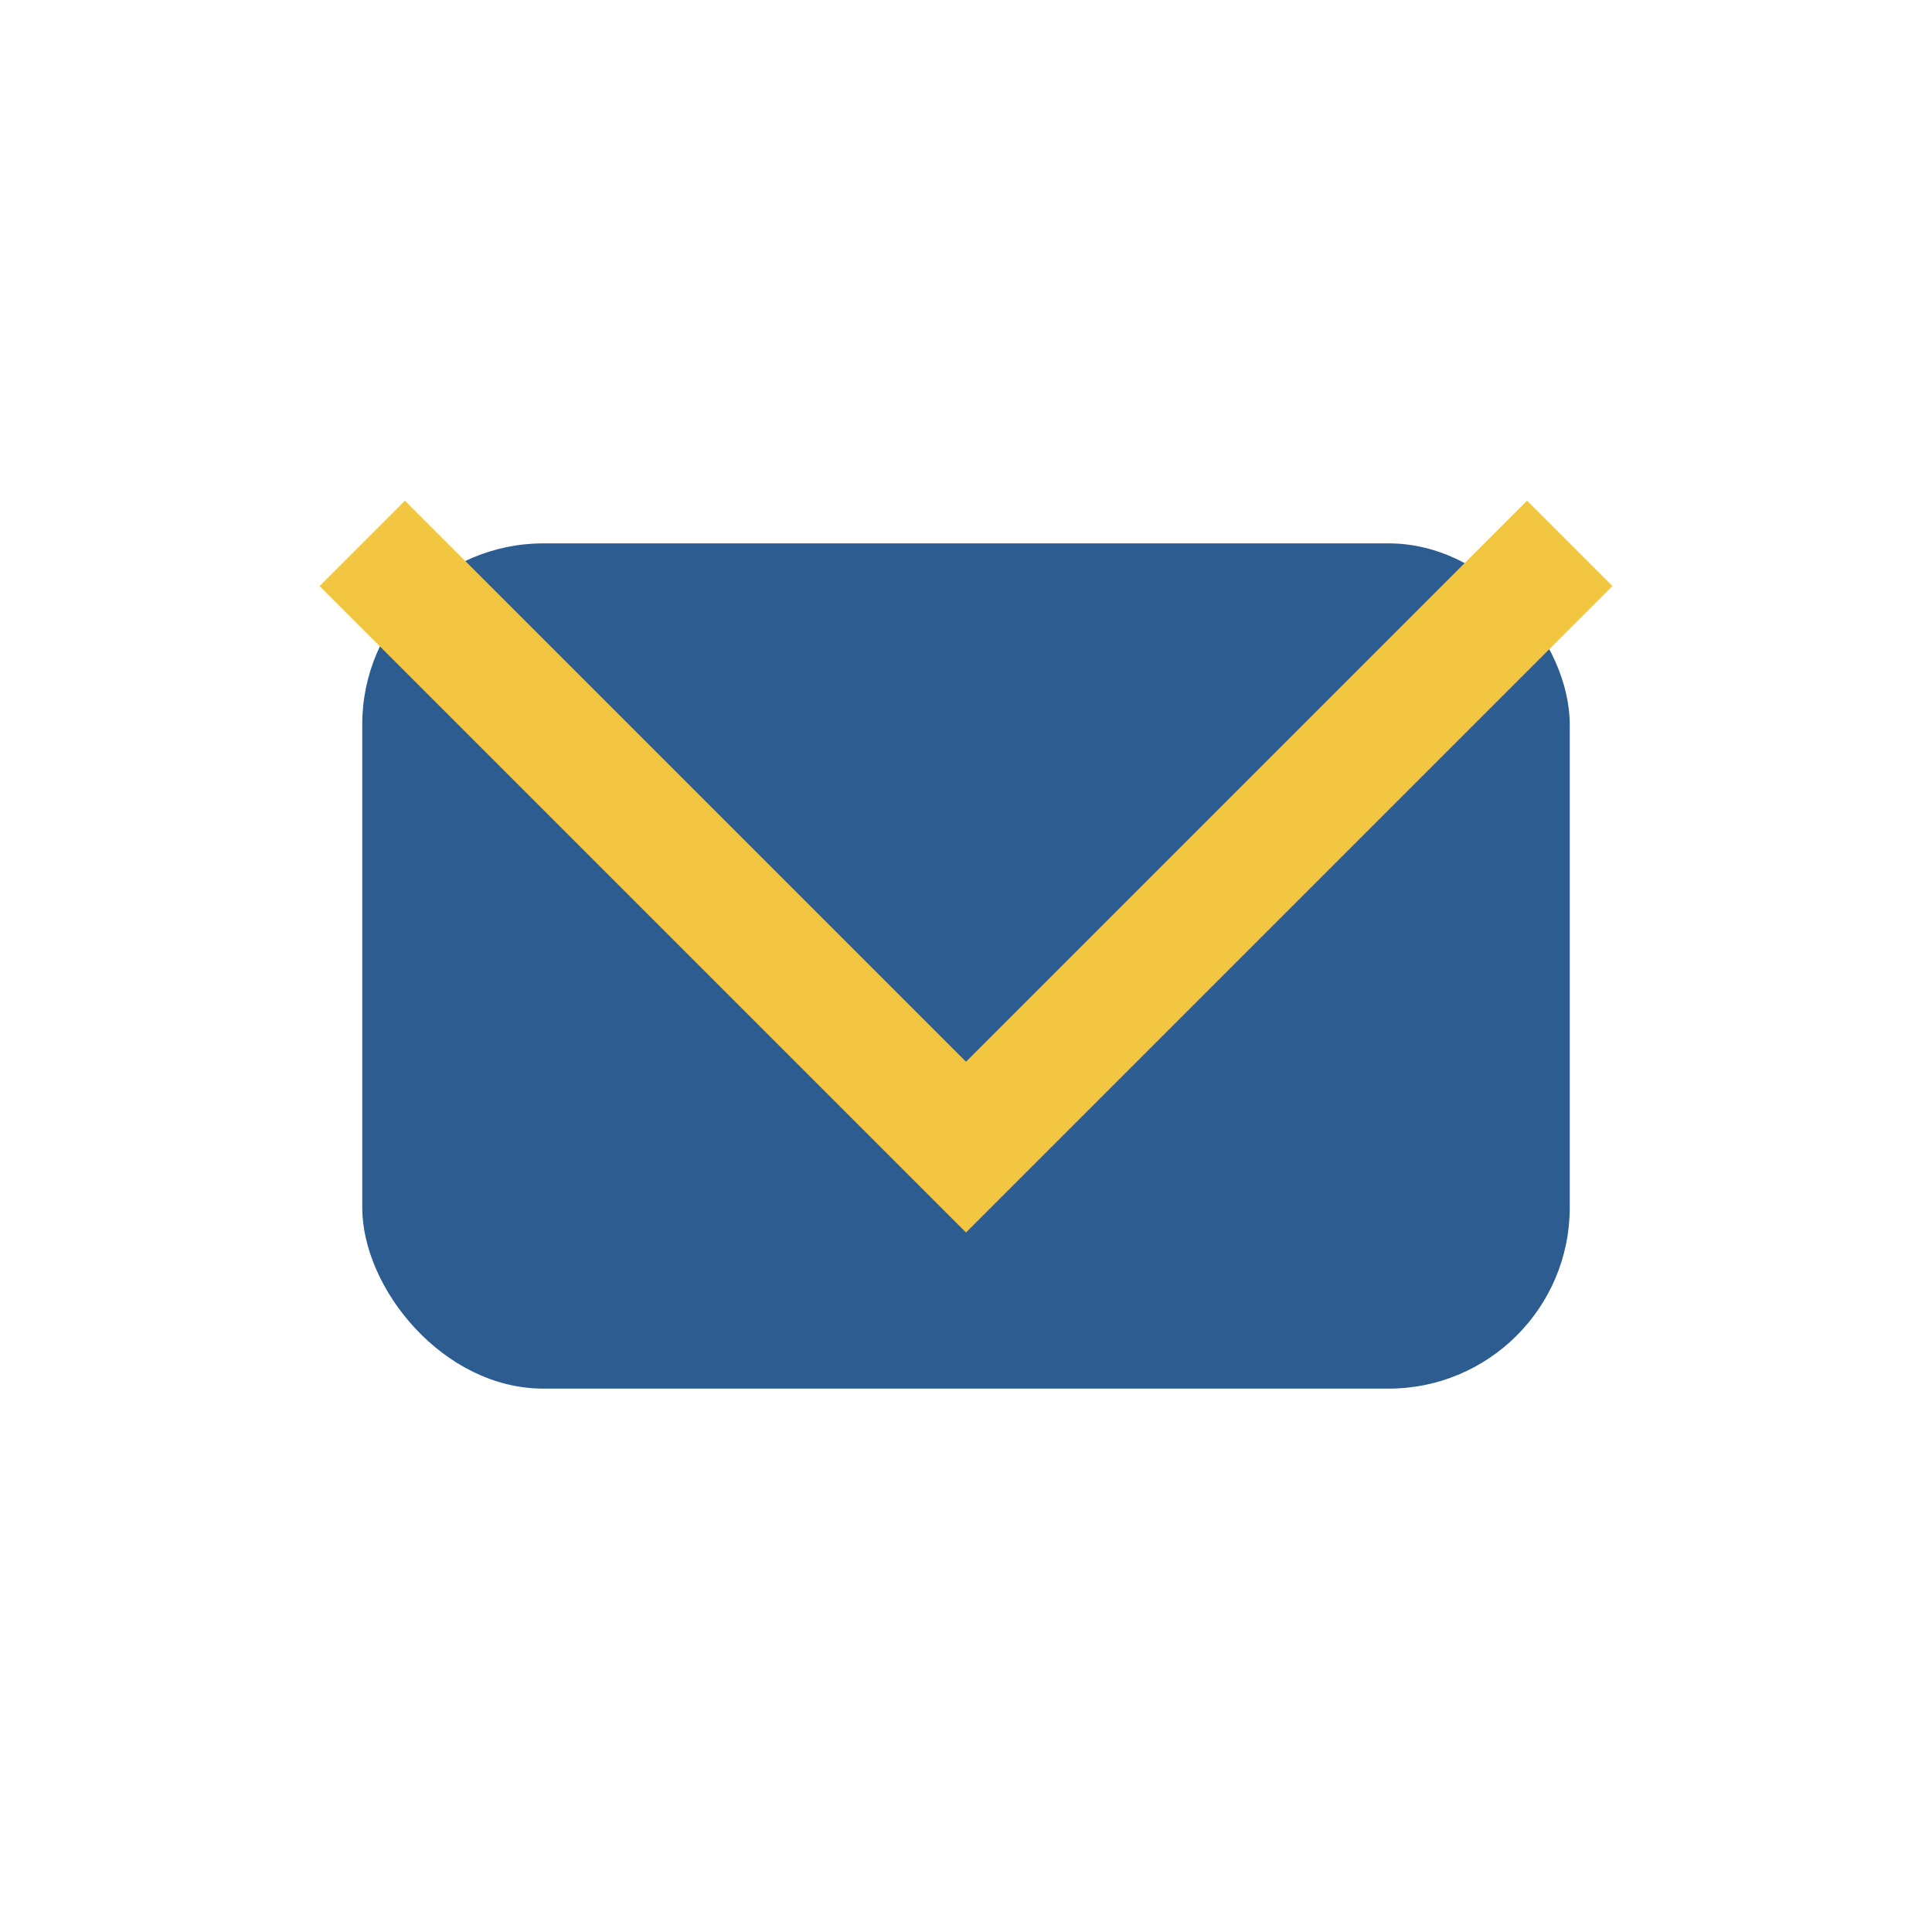 <?xml version="1.0" encoding="UTF-8"?>
<svg xmlns="http://www.w3.org/2000/svg" width="32" height="32" viewBox="0 0 32 32"><rect x="6" y="9" width="20" height="14" rx="3" fill="#2D5C91"/><polyline points="6,9 16,19 26,9" fill="none" stroke="#F2C641" stroke-width="2"/></svg>